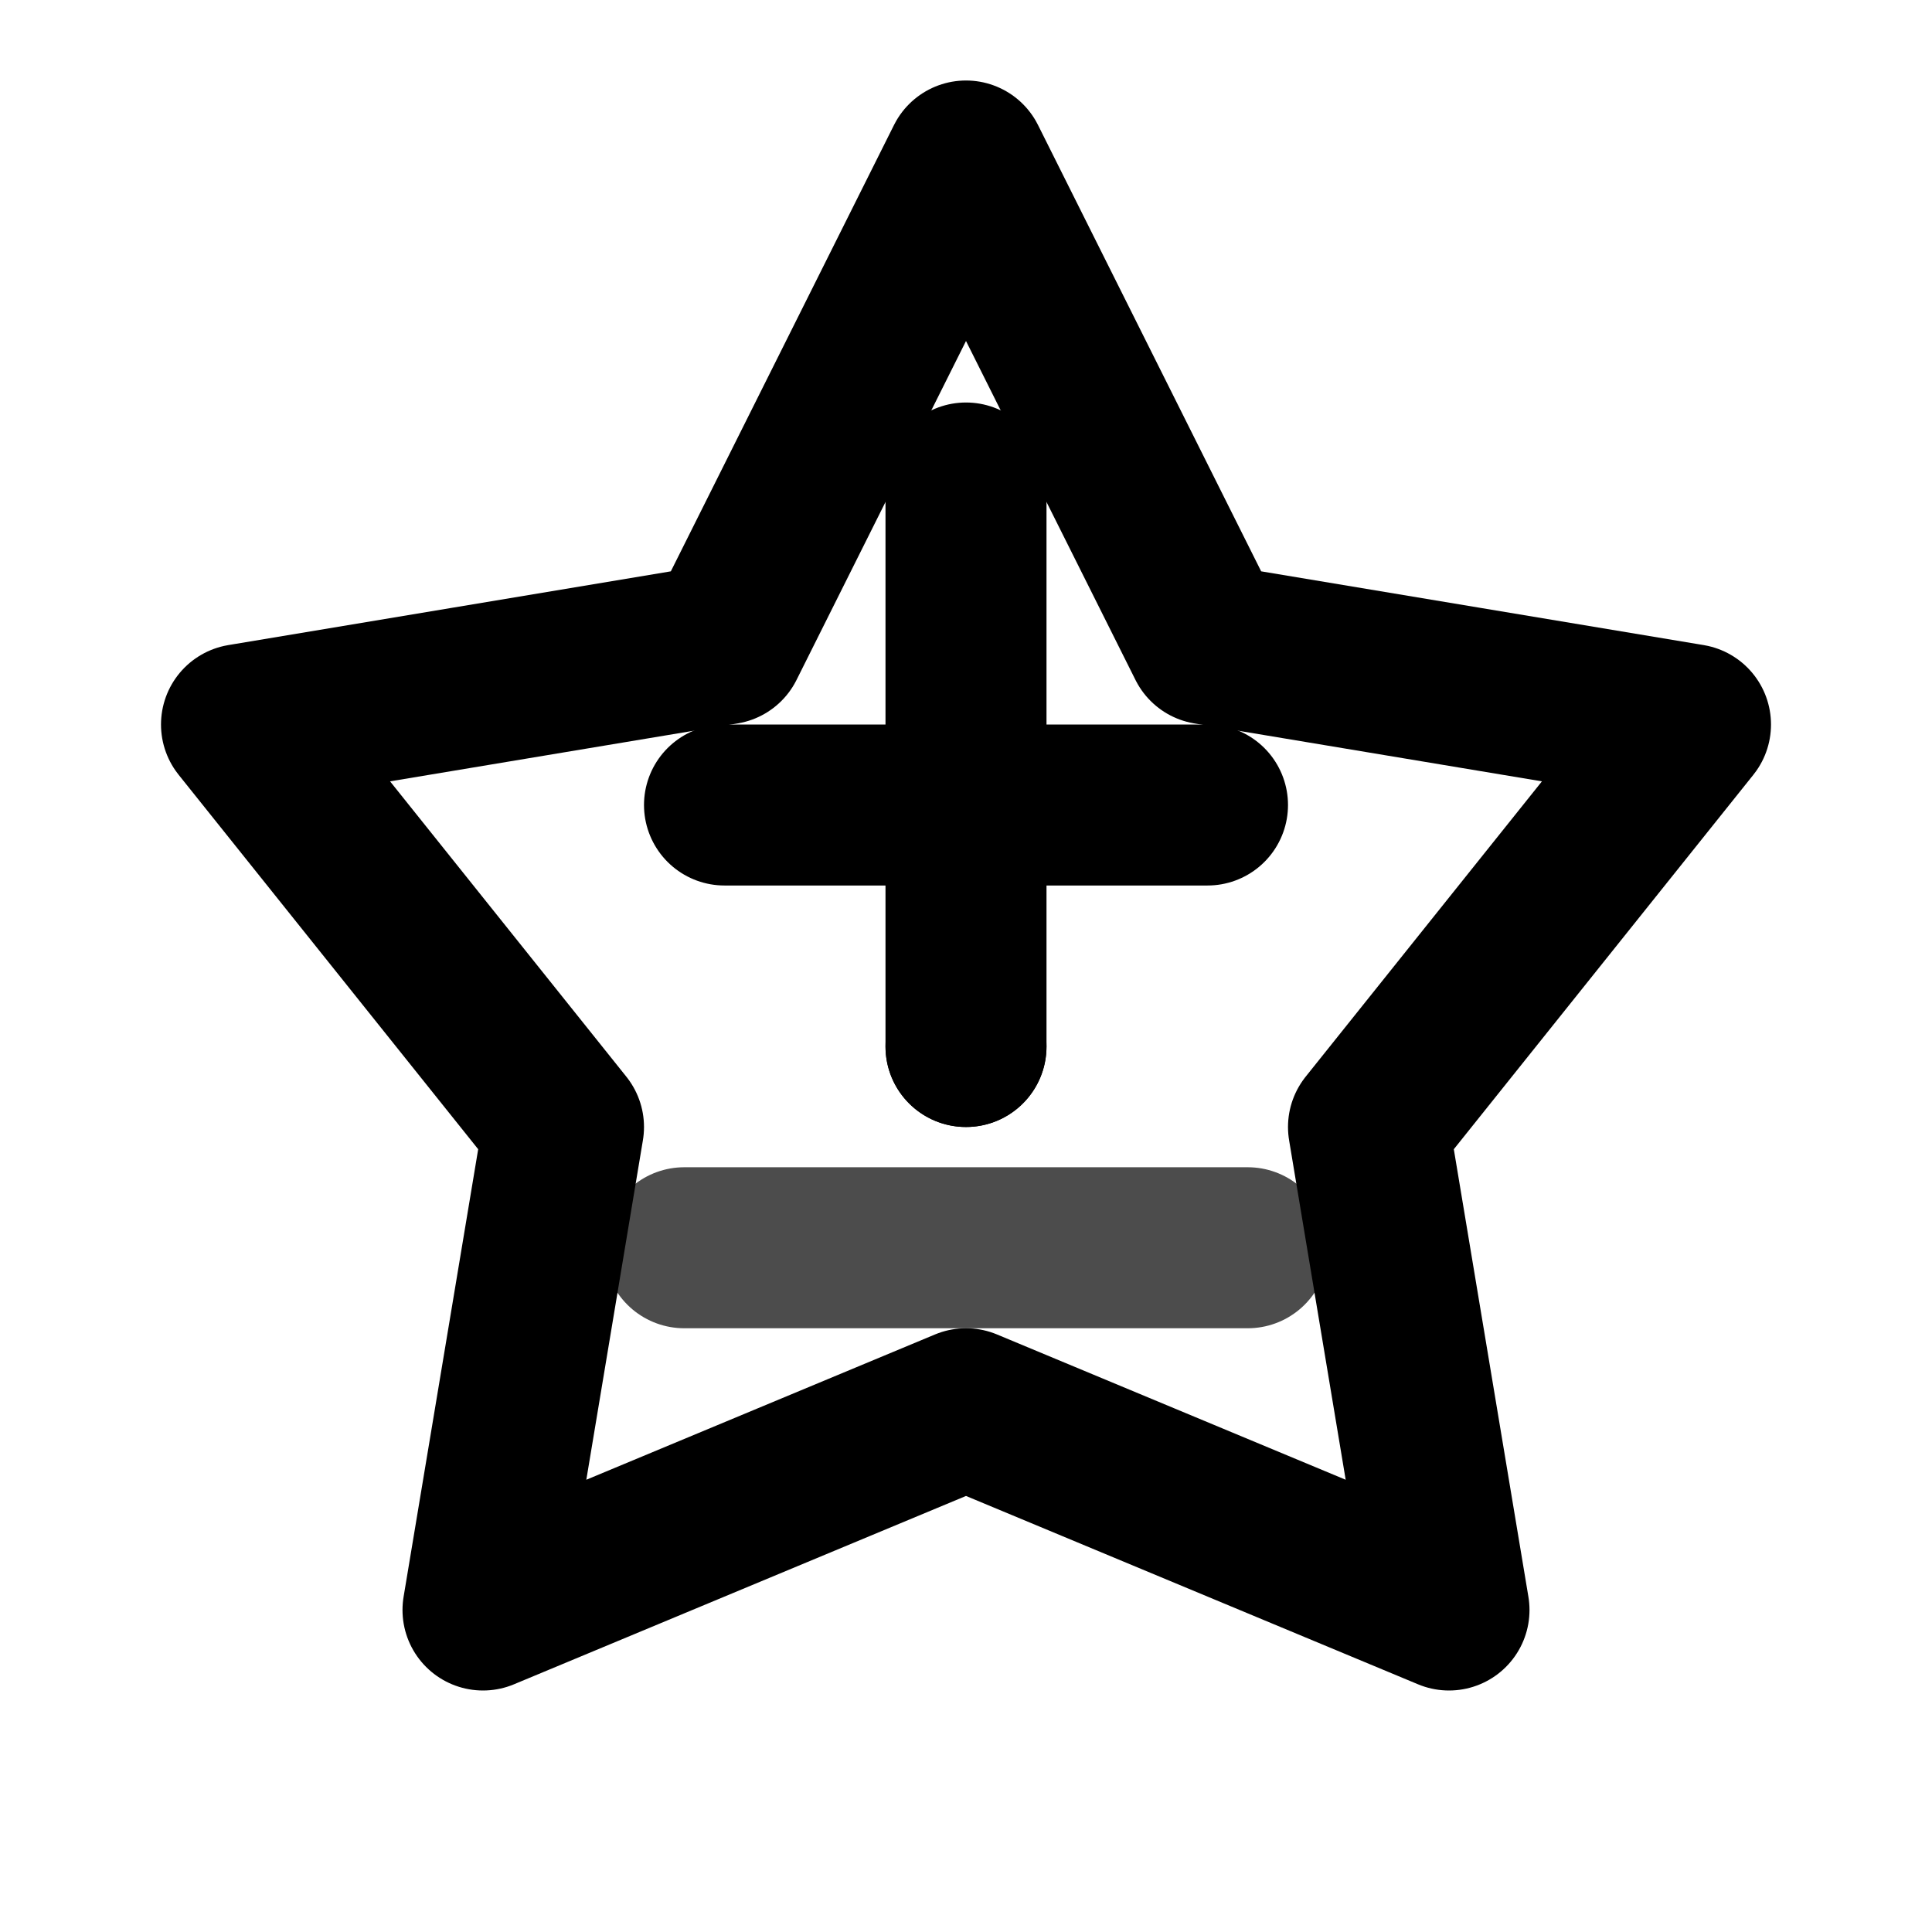 <svg width="24" height="24" viewBox="0 0 24 24" fill="none" xmlns="http://www.w3.org/2000/svg">
    <path d="M12 2L15 8L21 9L17 14L18 20L12 17.5L6 20L7 14L3 9L9 8L12 2Z" stroke="currentColor" stroke-width="2" stroke-linejoin="round"/>
    <path d="M12 6V13M9 10H15" stroke="currentColor" stroke-width="2" stroke-linecap="round"/>
    <path d="M8.5 15.5L15.5 15.5" stroke="currentColor" stroke-width="2" stroke-linecap="round" opacity="0.7"/>
    <circle cx="12" cy="13" r="1" fill="currentColor"/>
</svg>